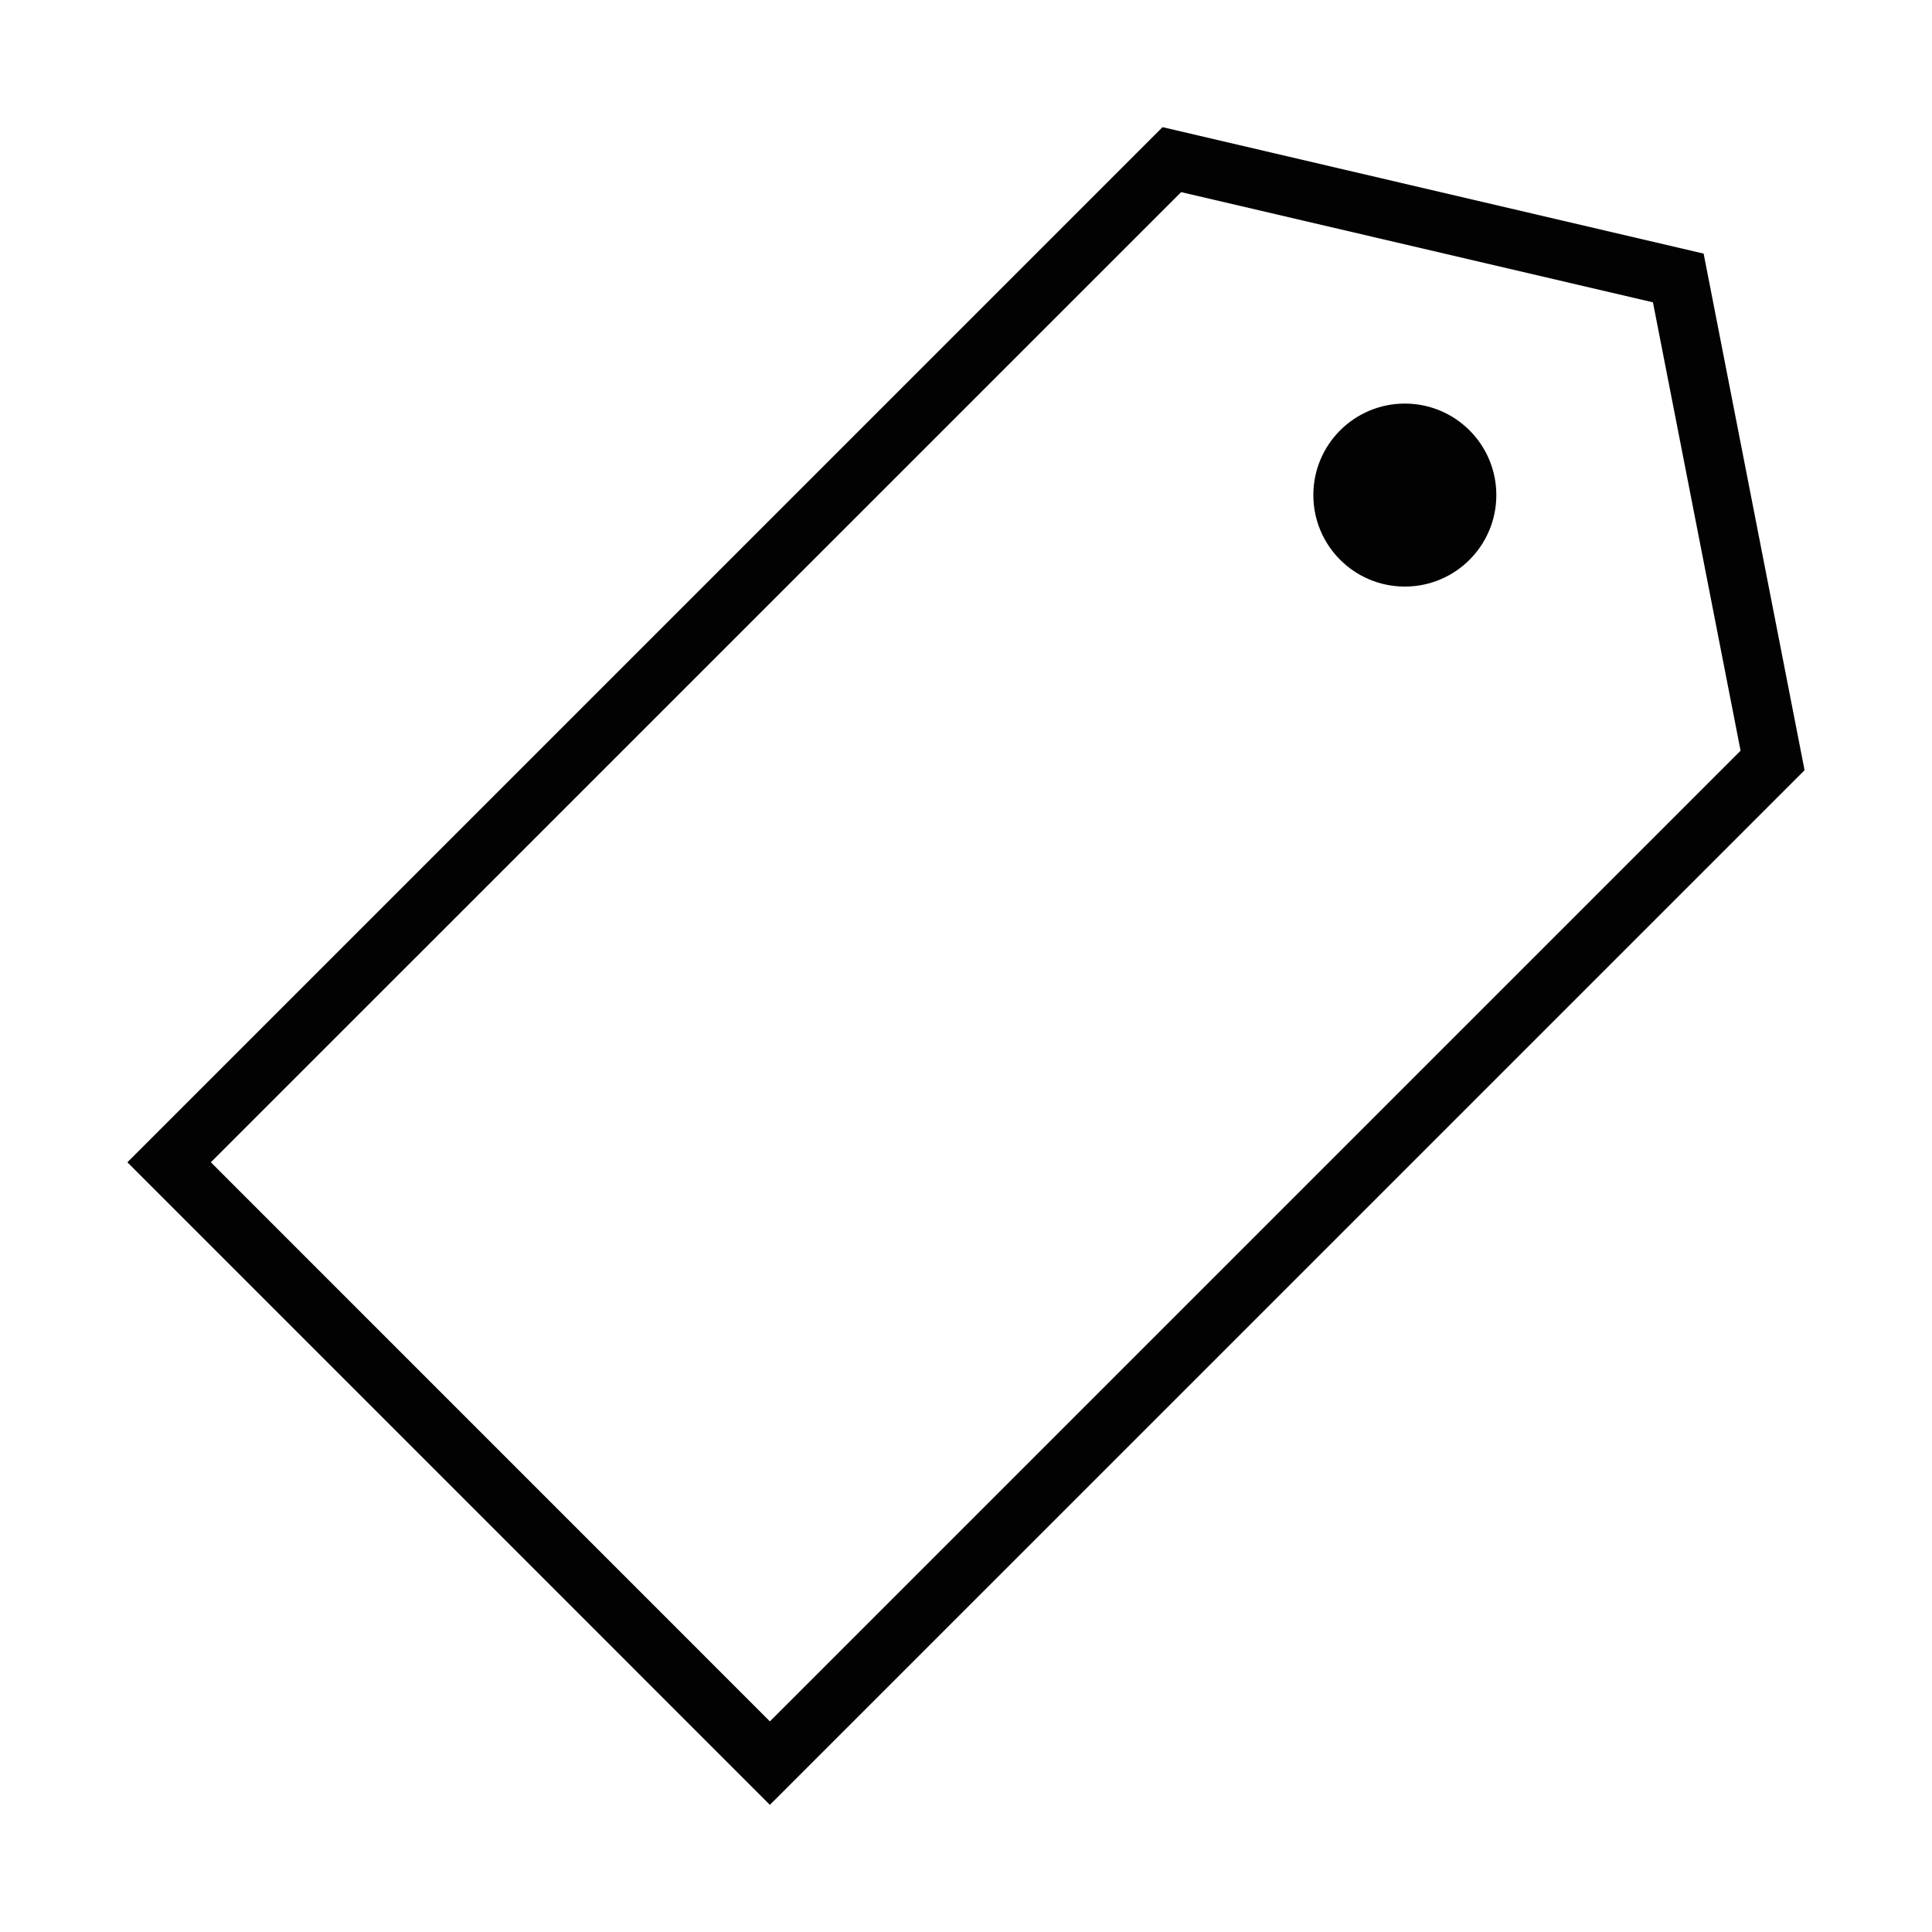 <?xml version="1.0" encoding="utf-8"?>
<!-- Generator: Adobe Illustrator 15.0.0, SVG Export Plug-In . SVG Version: 6.00 Build 0)  -->
<!DOCTYPE svg PUBLIC "-//W3C//DTD SVG 1.1//EN" "http://www.w3.org/Graphics/SVG/1.1/DTD/svg11.dtd">
<svg version="1.1" id="Layer_1" xmlns="http://www.w3.org/2000/svg" xmlns:xlink="http://www.w3.org/1999/xlink" x="0px" y="0px"
	 width="64px" height="64px" viewBox="0 0 64 64" enable-background="new 0 0 64 64" xml:space="preserve">
<g>
	<g>
		<path fill="#020202" d="M56.435,8.401L38.511,4.212L4.22,38.502l21.284,21.286l34.275-34.273L56.435,8.401z M6.985,38.502
			L39.127,6.364l15.629,3.651l2.903,14.853L25.504,57.023L6.985,38.502z"/>
	</g>
	<g>
		<circle fill="#020202" cx="46.537" cy="16.4" r="3.031"/>
	</g>
</g>
</svg>
